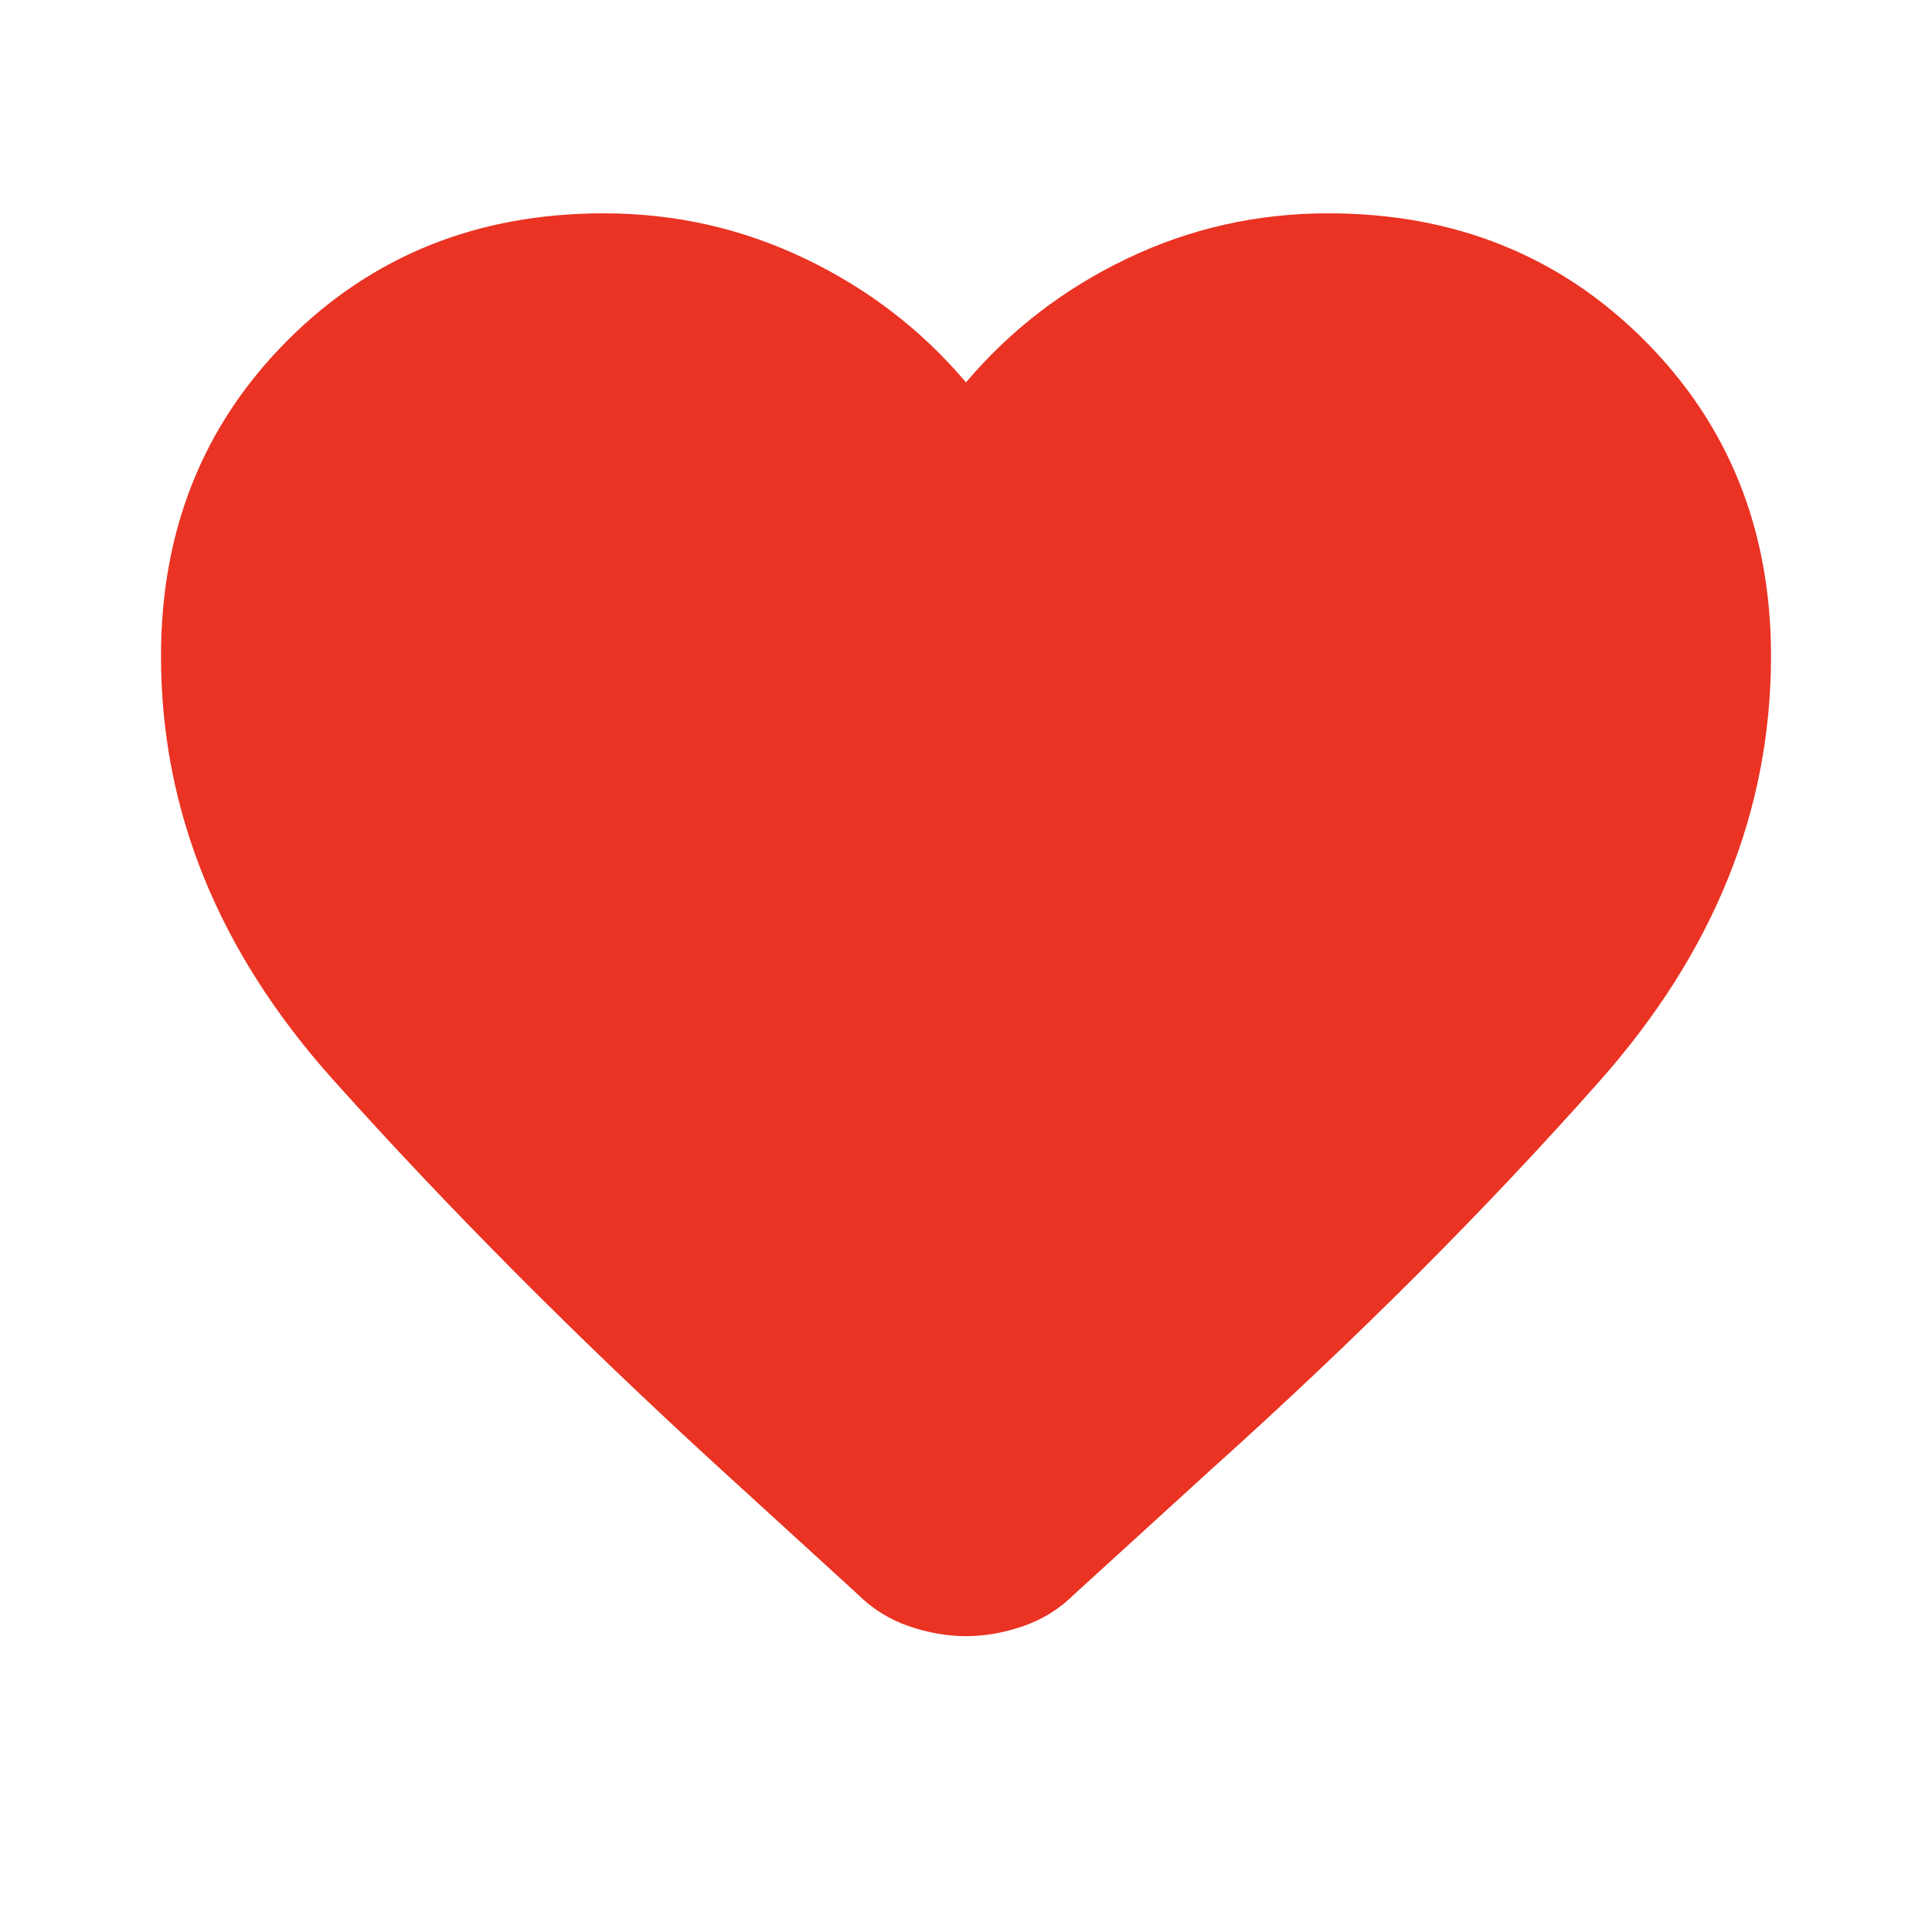 <svg xmlns="http://www.w3.org/2000/svg" height="24px" viewBox="0 -960 960 960" width="24px" fill="#EA3323"><path d="M480-147q-14 0-28.5-5T426-168l-69-63q-106-97-191.5-192.5T80-634q0-94 63-157t157-63q53 0 100 22.5t80 61.5q33-39 80-61.5T660-854q94 0 157 63t63 157q0 115-85 211T602-230l-68 62q-11 11-25.5 16t-28.5 5Z"/></svg>